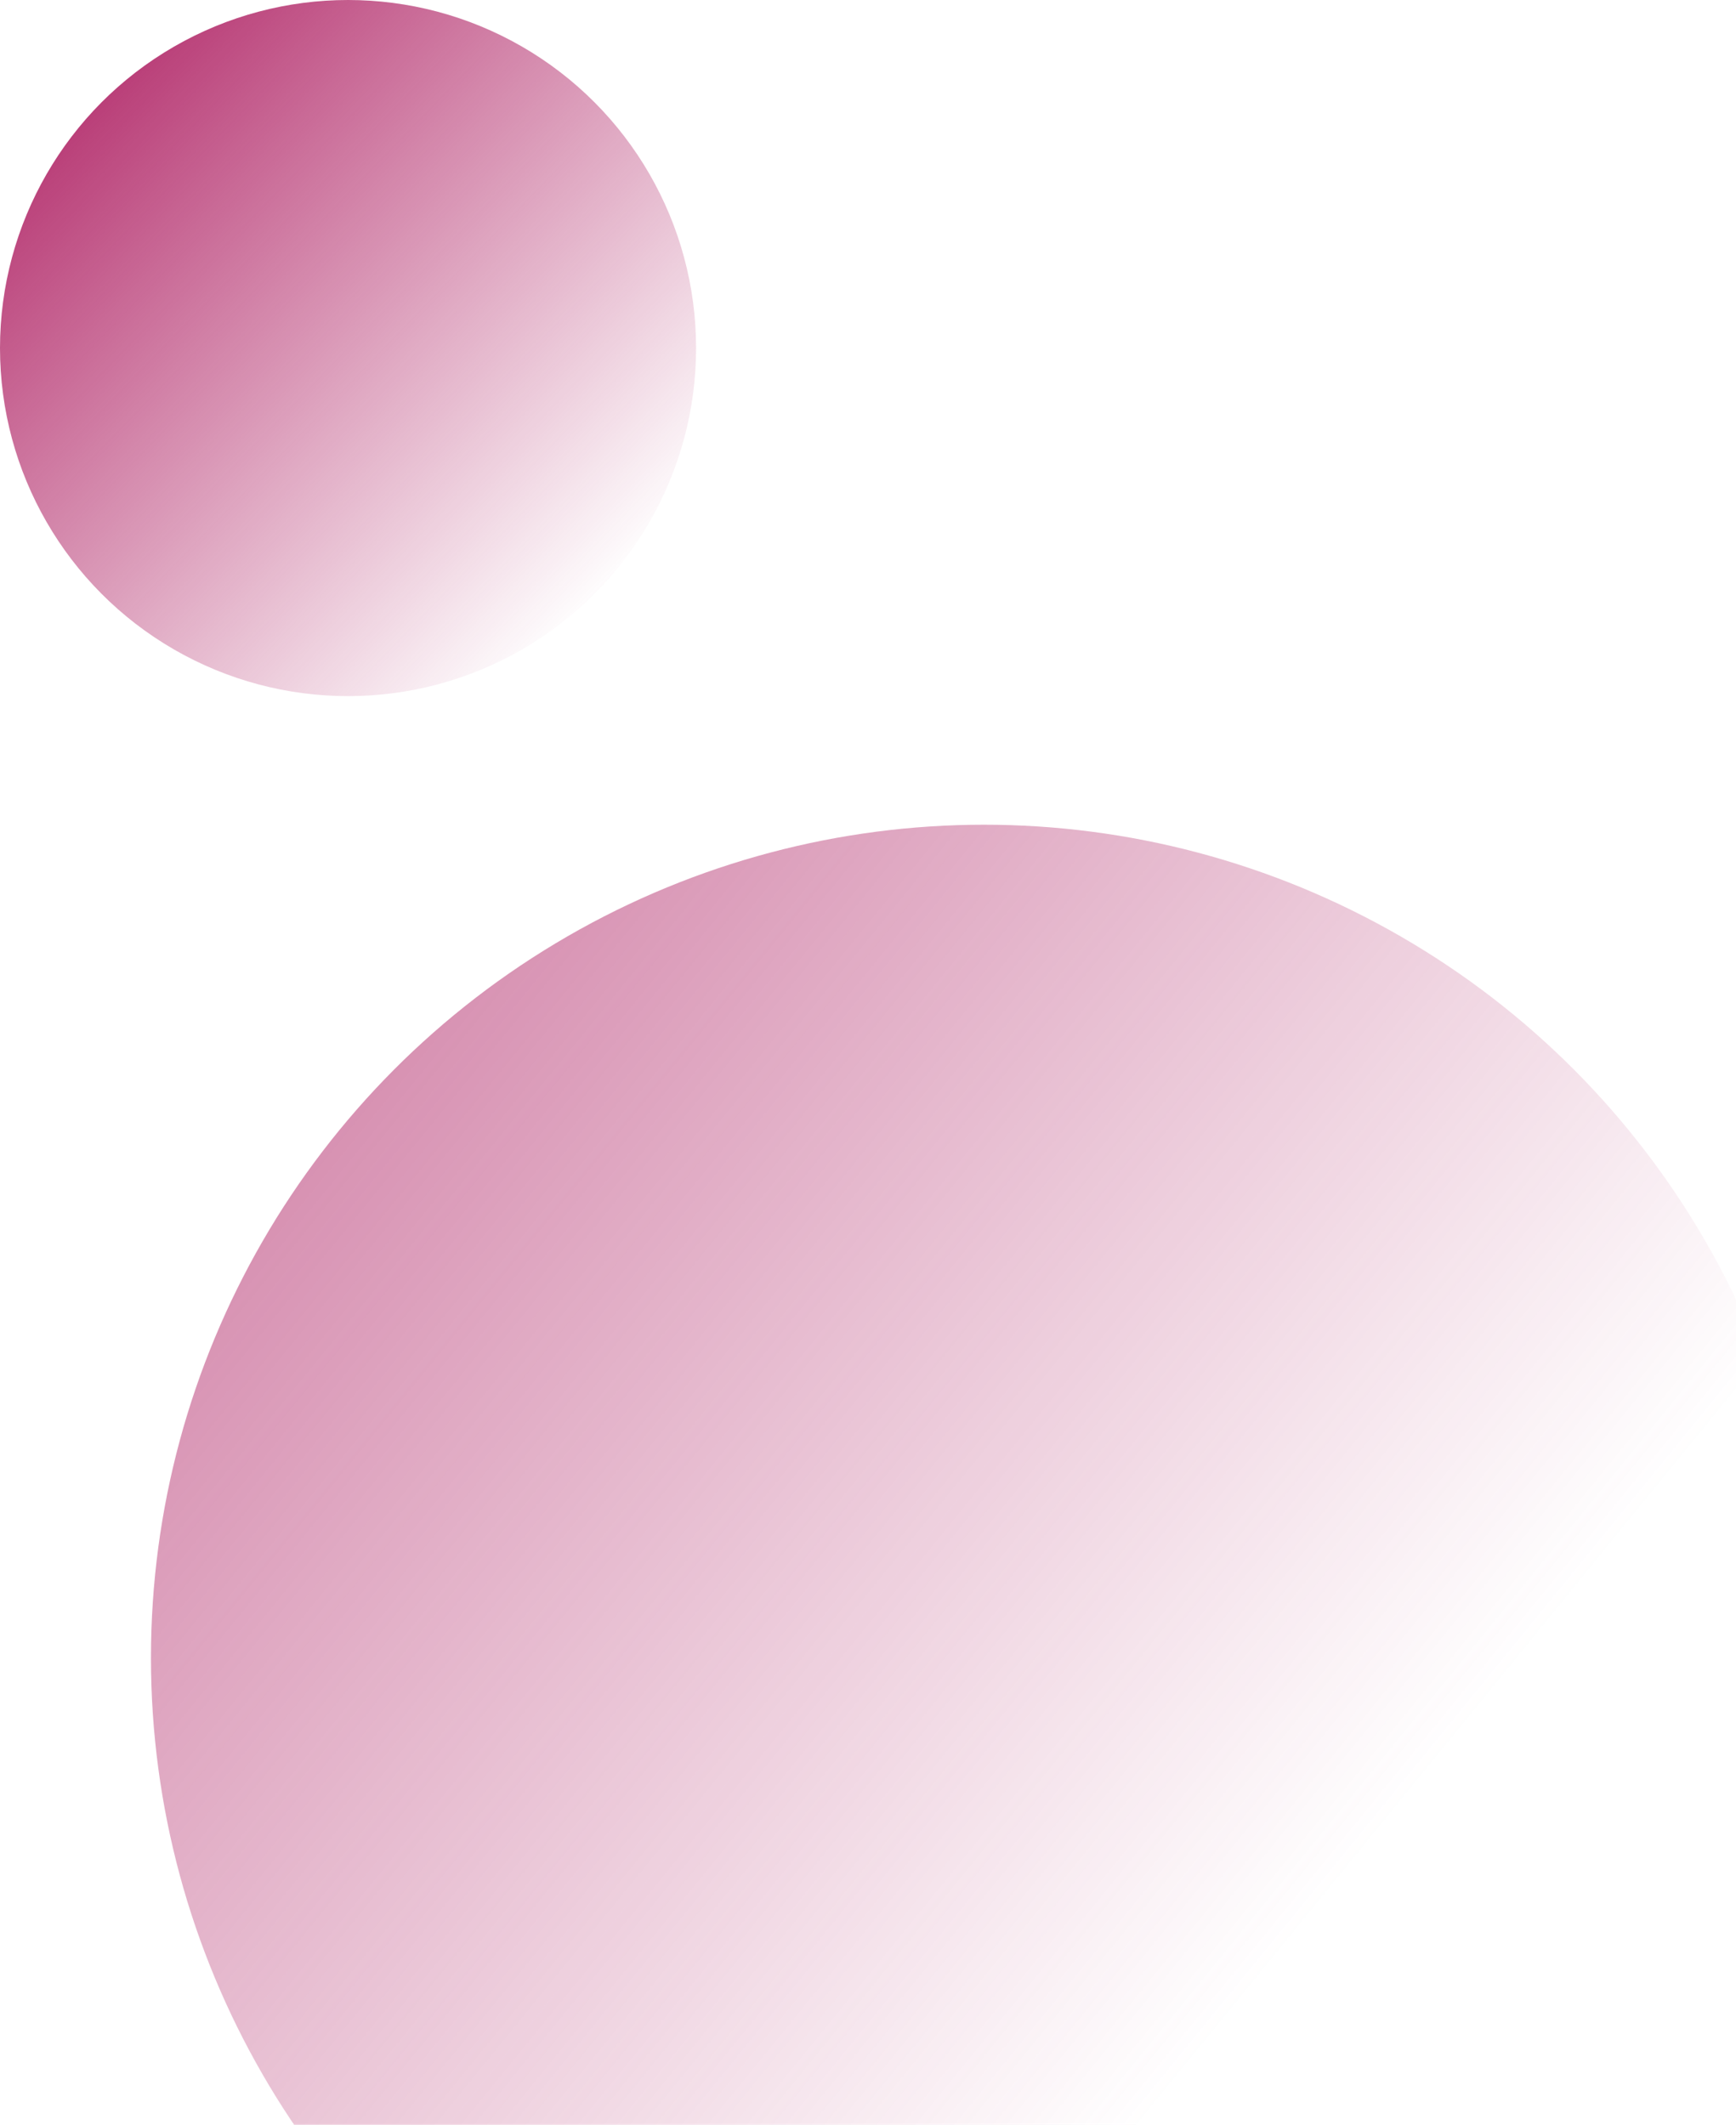 <svg xmlns="http://www.w3.org/2000/svg" width="621px" height="760px" fill="none" aria-hidden="true"><circle cx="352" cy="593" r="298" fill="url(#a64023b15fe79a)" opacity=".5"/><circle cx="124.5" cy="124.5" r="124.5" fill="url(#b64023b15fe79a)"/><defs><linearGradient class="cerosgradient" data-cerosgradient="true" id="CerosGradient_id8456ca534" gradientUnits="userSpaceOnUse" x1="50%" y1="100%" x2="50%" y2="0%"><stop offset="0%" stop-color="#d1d1d1"/><stop offset="100%" stop-color="#d1d1d1"/></linearGradient><linearGradient id="a64023b15fe79a" x1="113" x2="469" y1="396" y2="686" gradientUnits="userSpaceOnUse"><stop stop-color="#AE1F62"/><stop offset="1" stop-color="#AE1F62" stop-opacity="0"/></linearGradient><linearGradient id="b64023b15fe79a" x1="0" x2="212.645" y1="12.347" y2="218.132" gradientUnits="userSpaceOnUse"><stop stop-color="#AE1F62"/><stop offset="1" stop-color="#AE1F62" stop-opacity="0"/></linearGradient></defs></svg>